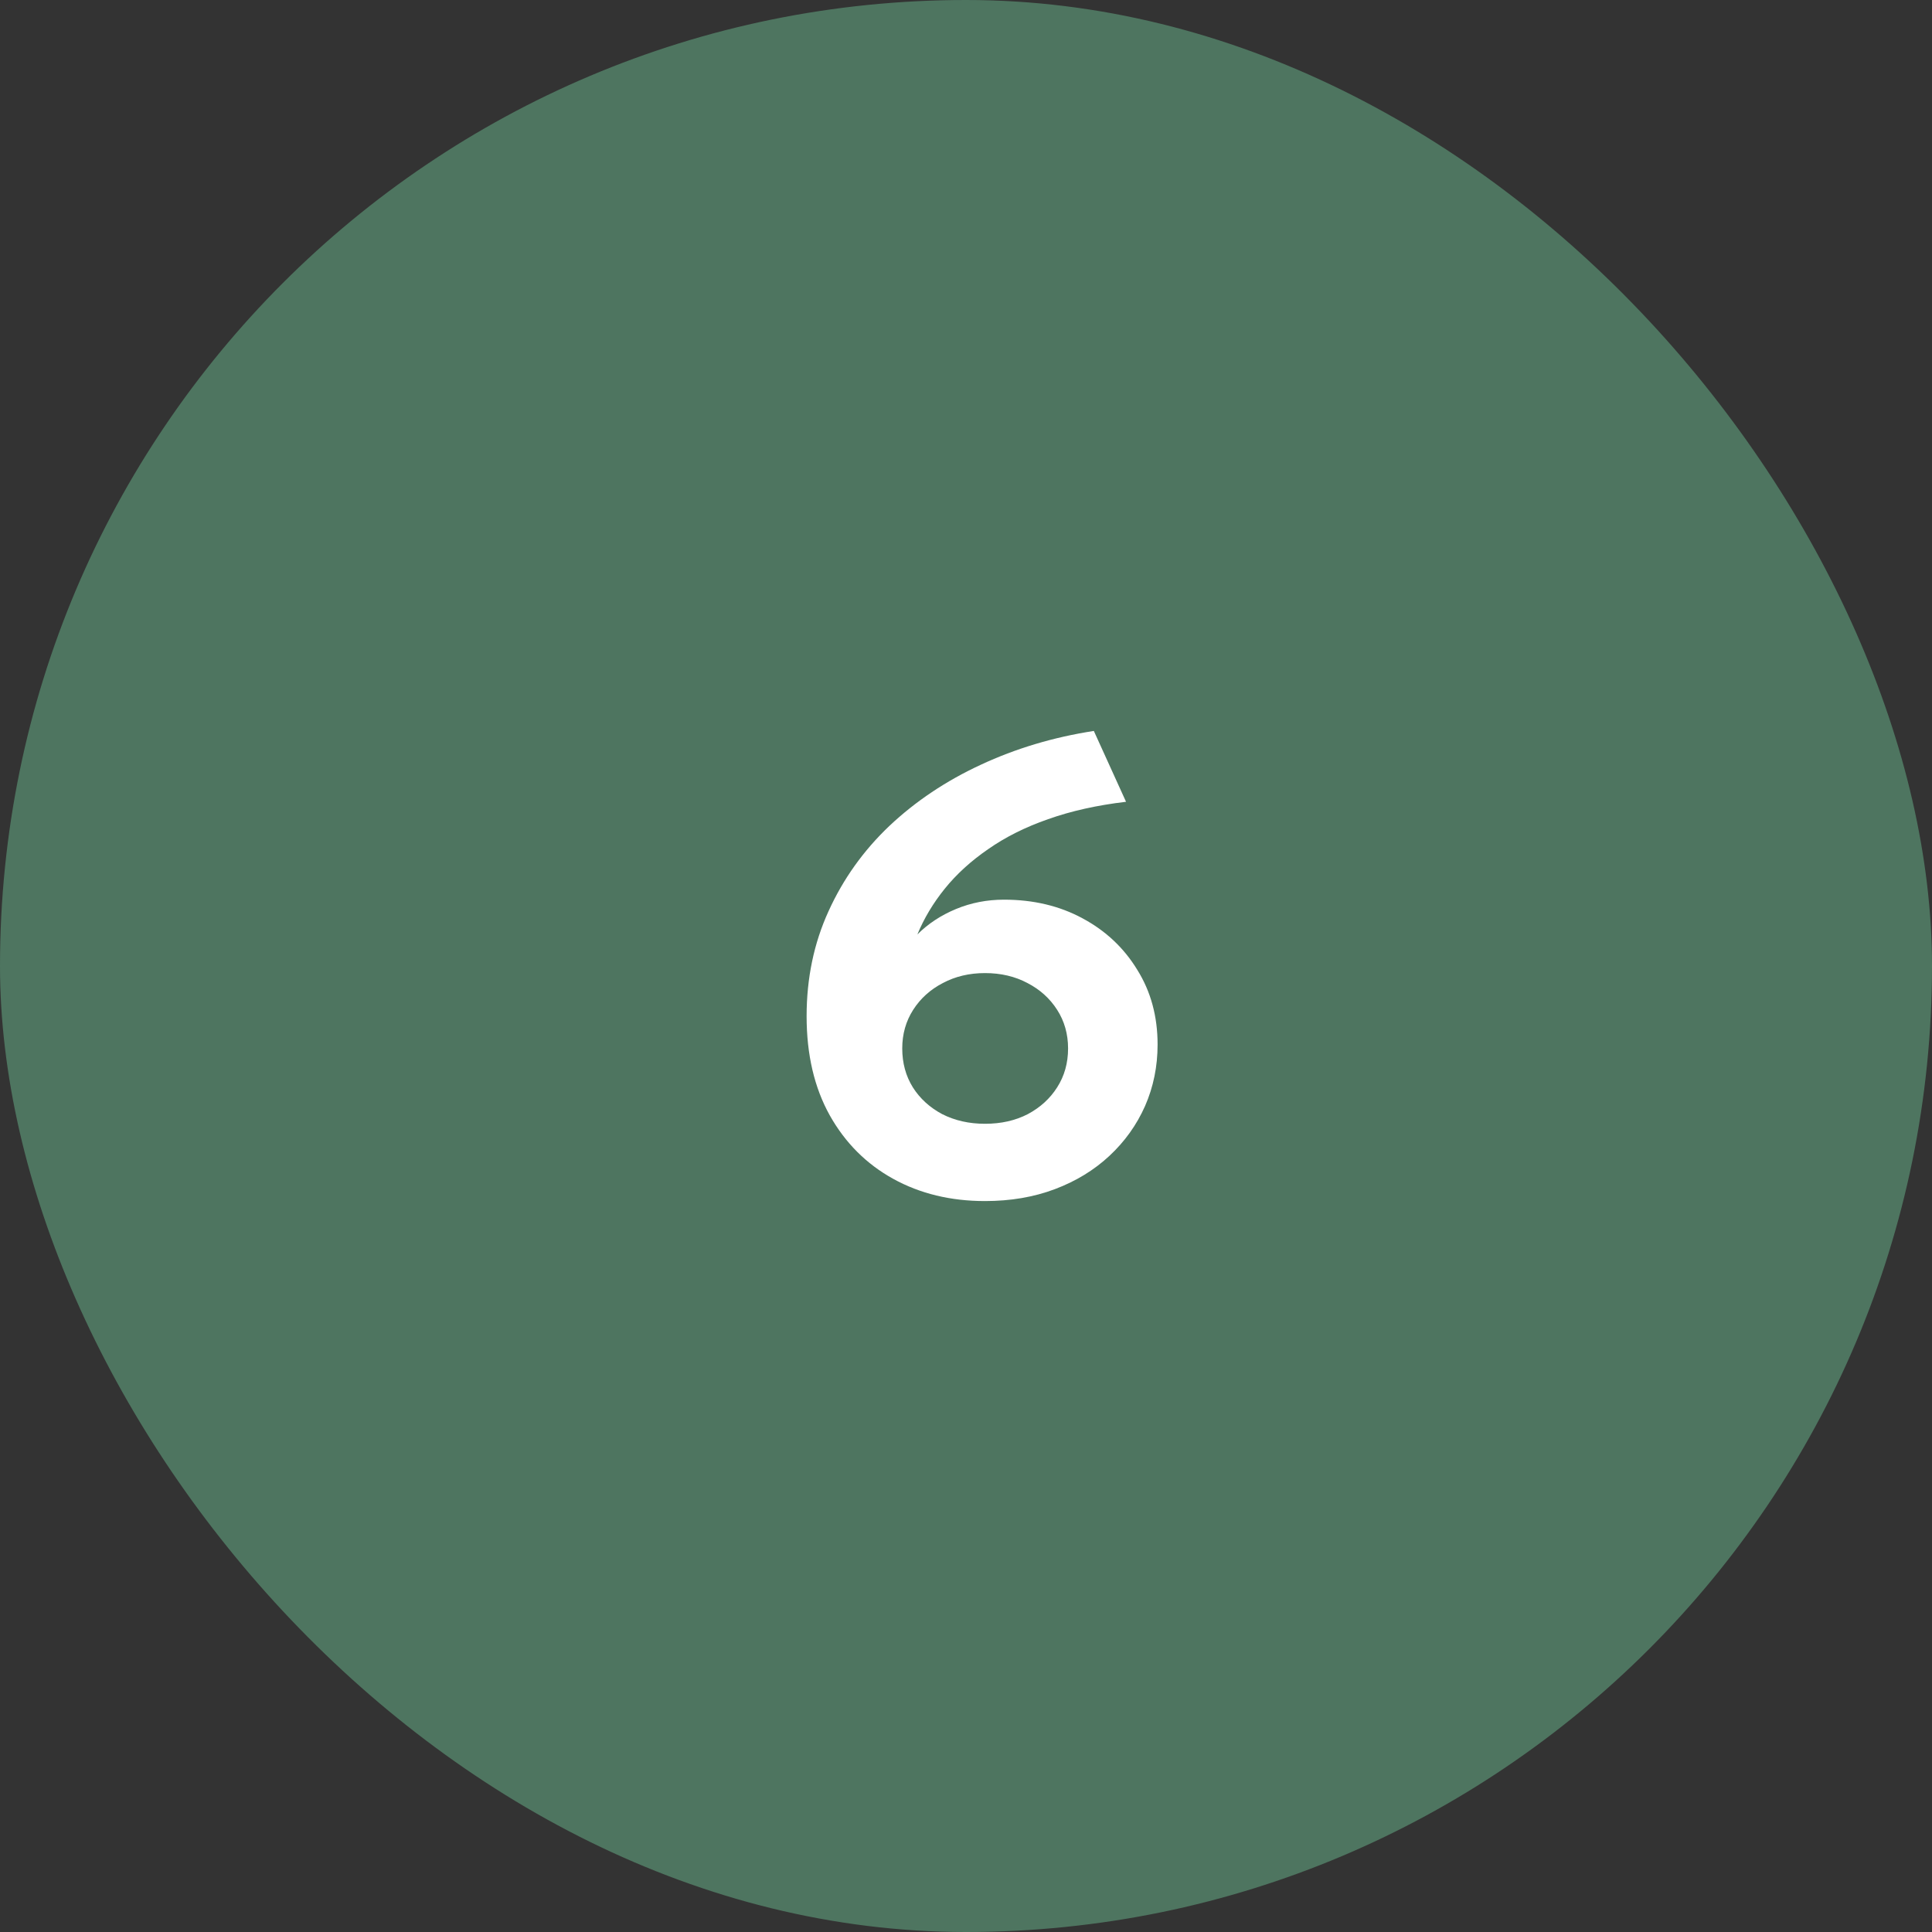 <?xml version="1.0" encoding="UTF-8"?> <svg xmlns="http://www.w3.org/2000/svg" width="120" height="120" viewBox="0 0 120 120" fill="none"><rect x="0" y="0" width="120" height="120" fill="#333333" stroke="none"/><rect width="120" height="120" rx="60" fill="#4E7560"></rect><path d="M61.18 74.6C59.047 74.6 57.147 74.14 55.48 73.22C53.813 72.3 52.5 70.987 51.54 69.28C50.58 67.56 50.1 65.507 50.1 63.12C50.1 60.76 50.553 58.587 51.46 56.6C52.367 54.6 53.627 52.833 55.24 51.3C56.867 49.767 58.76 48.5 60.92 47.5C63.093 46.487 65.433 45.787 67.94 45.4L69.94 49.8C68.14 50.013 66.527 50.373 65.1 50.88C63.687 51.373 62.447 51.993 61.38 52.74C60.313 53.473 59.413 54.293 58.68 55.2C57.96 56.093 57.393 57.04 56.98 58.04C57.647 57.373 58.447 56.847 59.38 56.46C60.313 56.073 61.307 55.88 62.36 55.88C64.187 55.88 65.813 56.267 67.24 57.04C68.68 57.813 69.813 58.88 70.64 60.24C71.48 61.587 71.9 63.133 71.9 64.88C71.9 66.24 71.64 67.513 71.12 68.7C70.6 69.873 69.86 70.907 68.9 71.8C67.953 72.68 66.827 73.367 65.52 73.86C64.213 74.353 62.767 74.6 61.18 74.6ZM61.18 69.8C62.18 69.8 63.067 69.6 63.84 69.2C64.613 68.787 65.22 68.233 65.66 67.54C66.113 66.833 66.34 66.027 66.34 65.12C66.34 64.227 66.113 63.427 65.66 62.72C65.207 62.013 64.593 61.46 63.82 61.06C63.047 60.647 62.167 60.44 61.18 60.44C60.207 60.44 59.333 60.647 58.56 61.06C57.787 61.46 57.173 62.013 56.72 62.72C56.267 63.427 56.04 64.227 56.04 65.12C56.04 66.027 56.26 66.833 56.7 67.54C57.14 68.233 57.747 68.787 58.52 69.2C59.307 69.6 60.193 69.8 61.18 69.8Z" fill="white"></path></svg> 